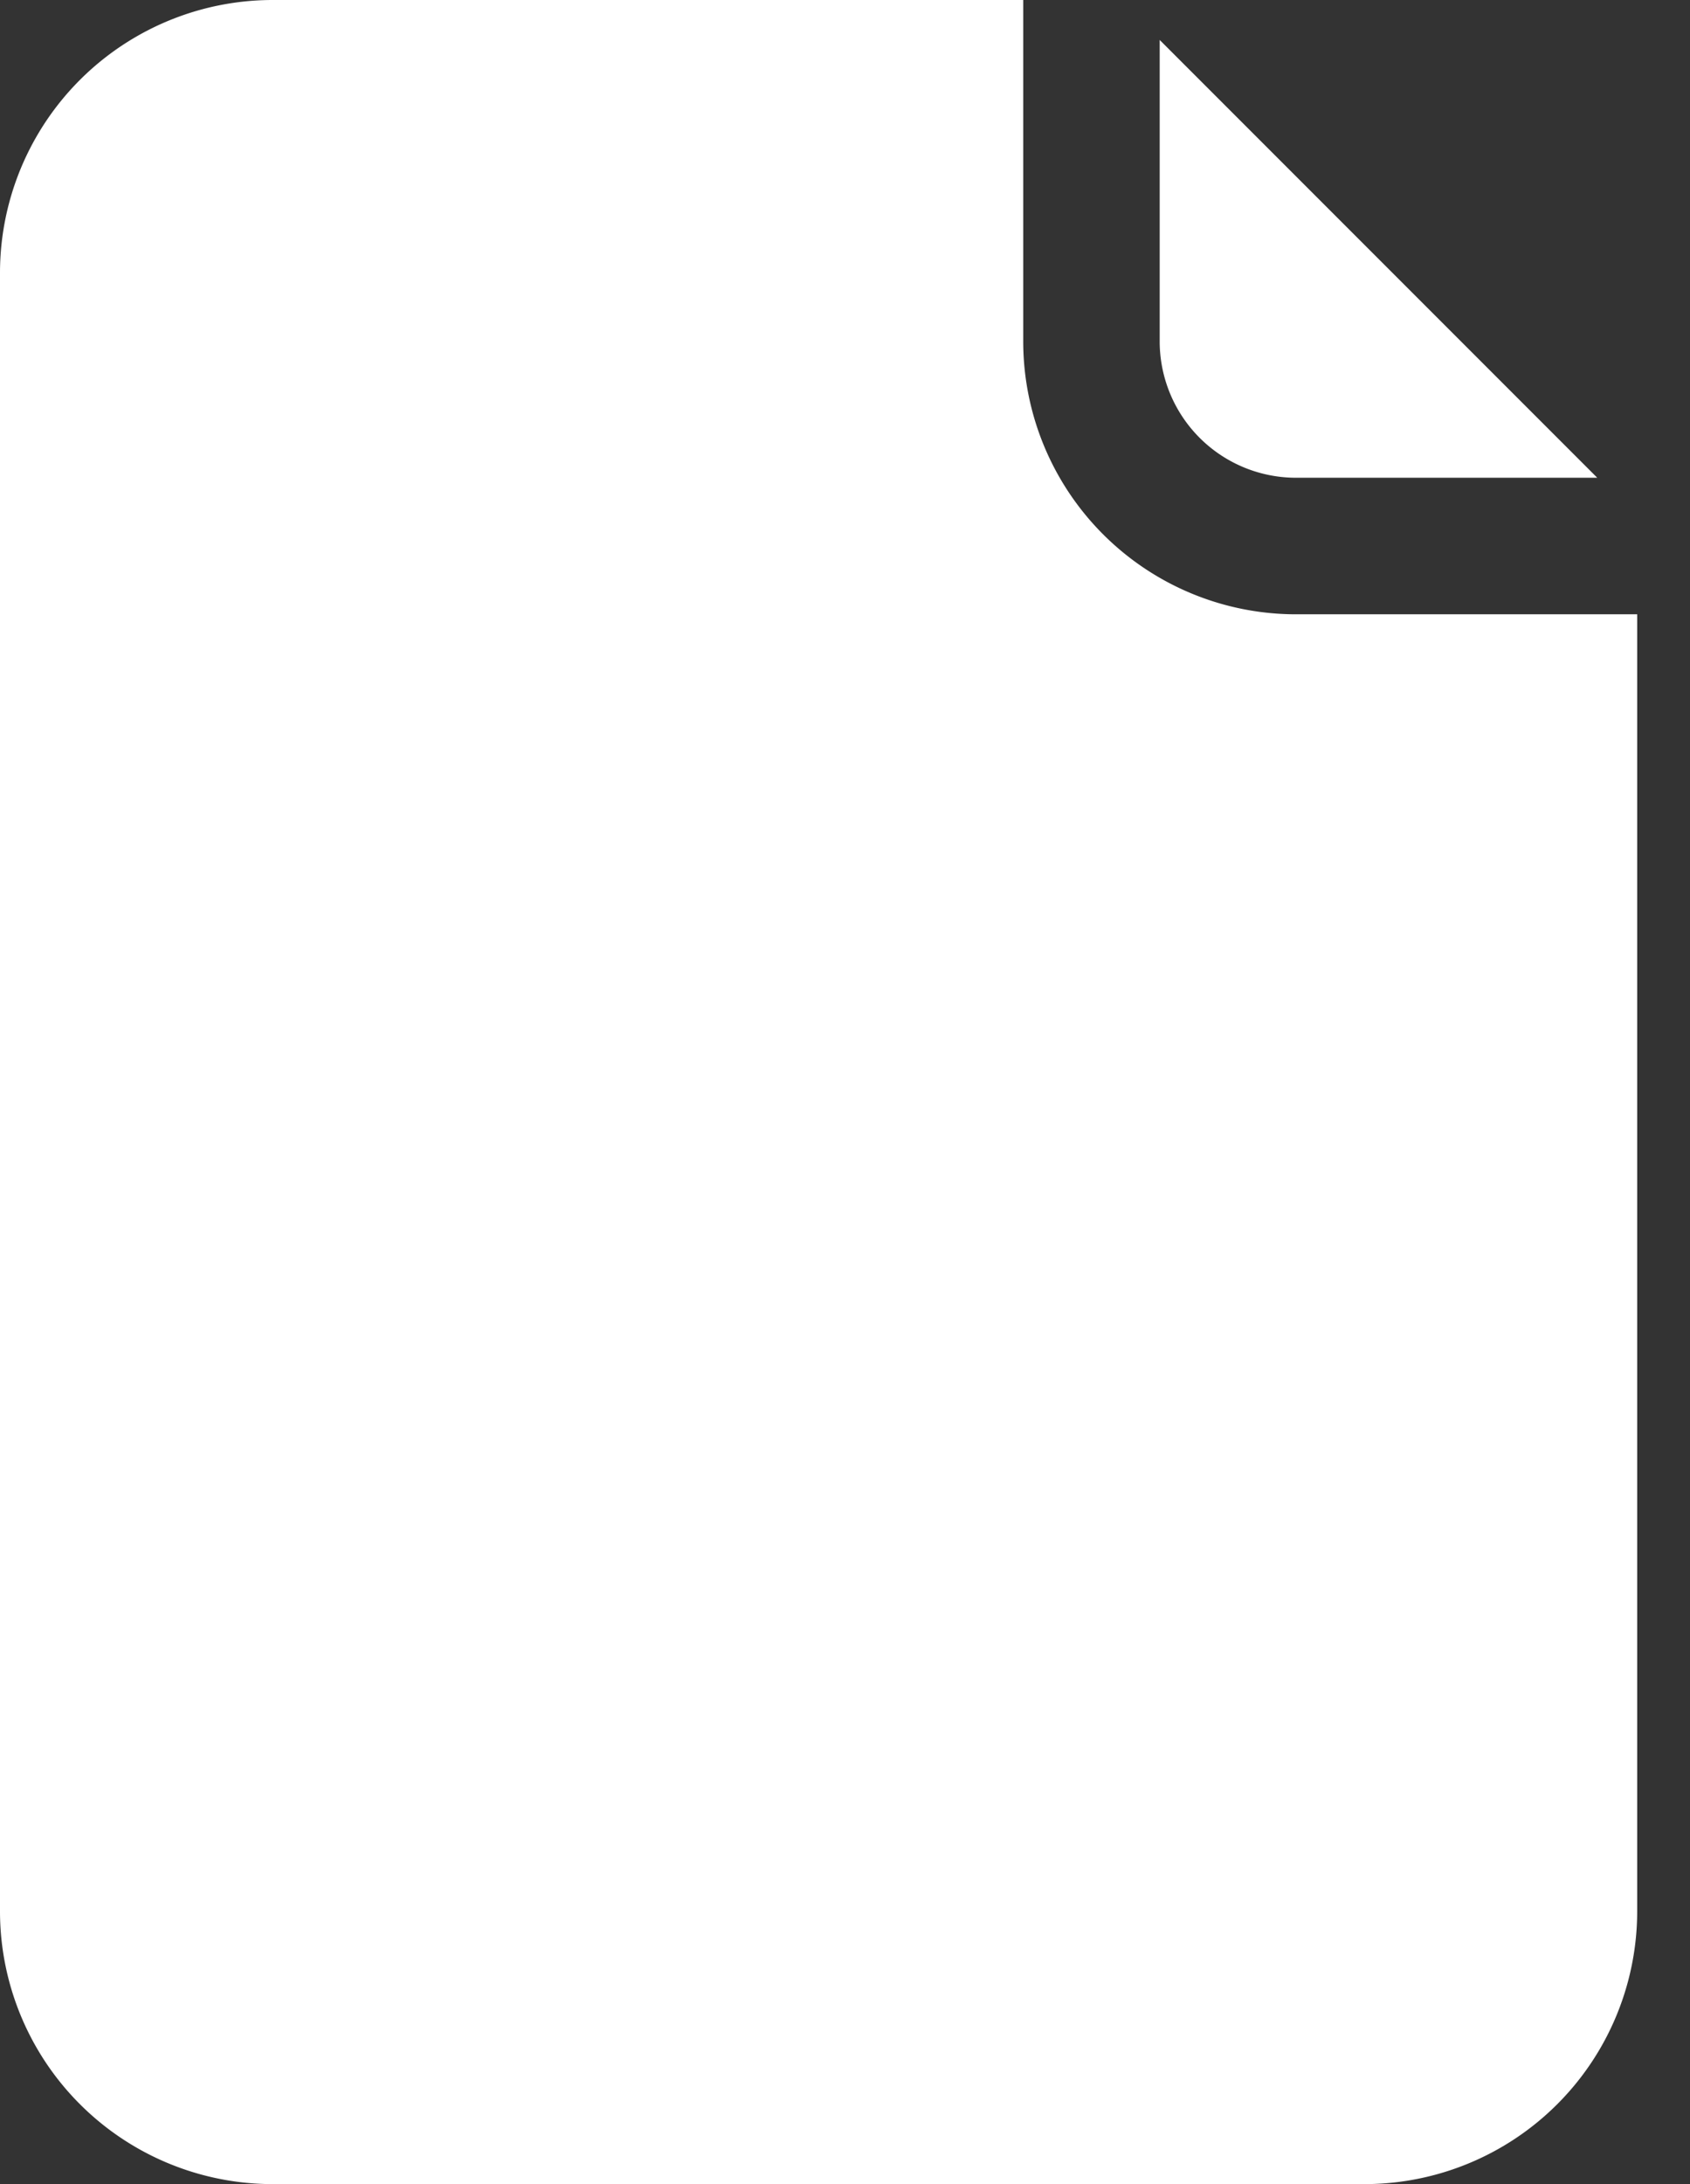 <svg width="24" height="31" fill="none" xmlns="http://www.w3.org/2000/svg"><rect width="100%" height="100%" fill="#333333" stroke="none"/><path fill-rule="evenodd" clip-rule="evenodd" d="M14.531 0H3.875A3.874 3.874 0 0 0 0 3.875v23.25A3.874 3.874 0 0 0 3.875 31h15.5a3.874 3.874 0 0 0 3.875-3.875V8.719h-4.844a3.874 3.874 0 0 1-3.875-3.875V0Zm1.938.568v4.276a1.936 1.936 0 0 0 1.937 1.937h4.277L16.47.568Z" fill="#fff"/></svg>